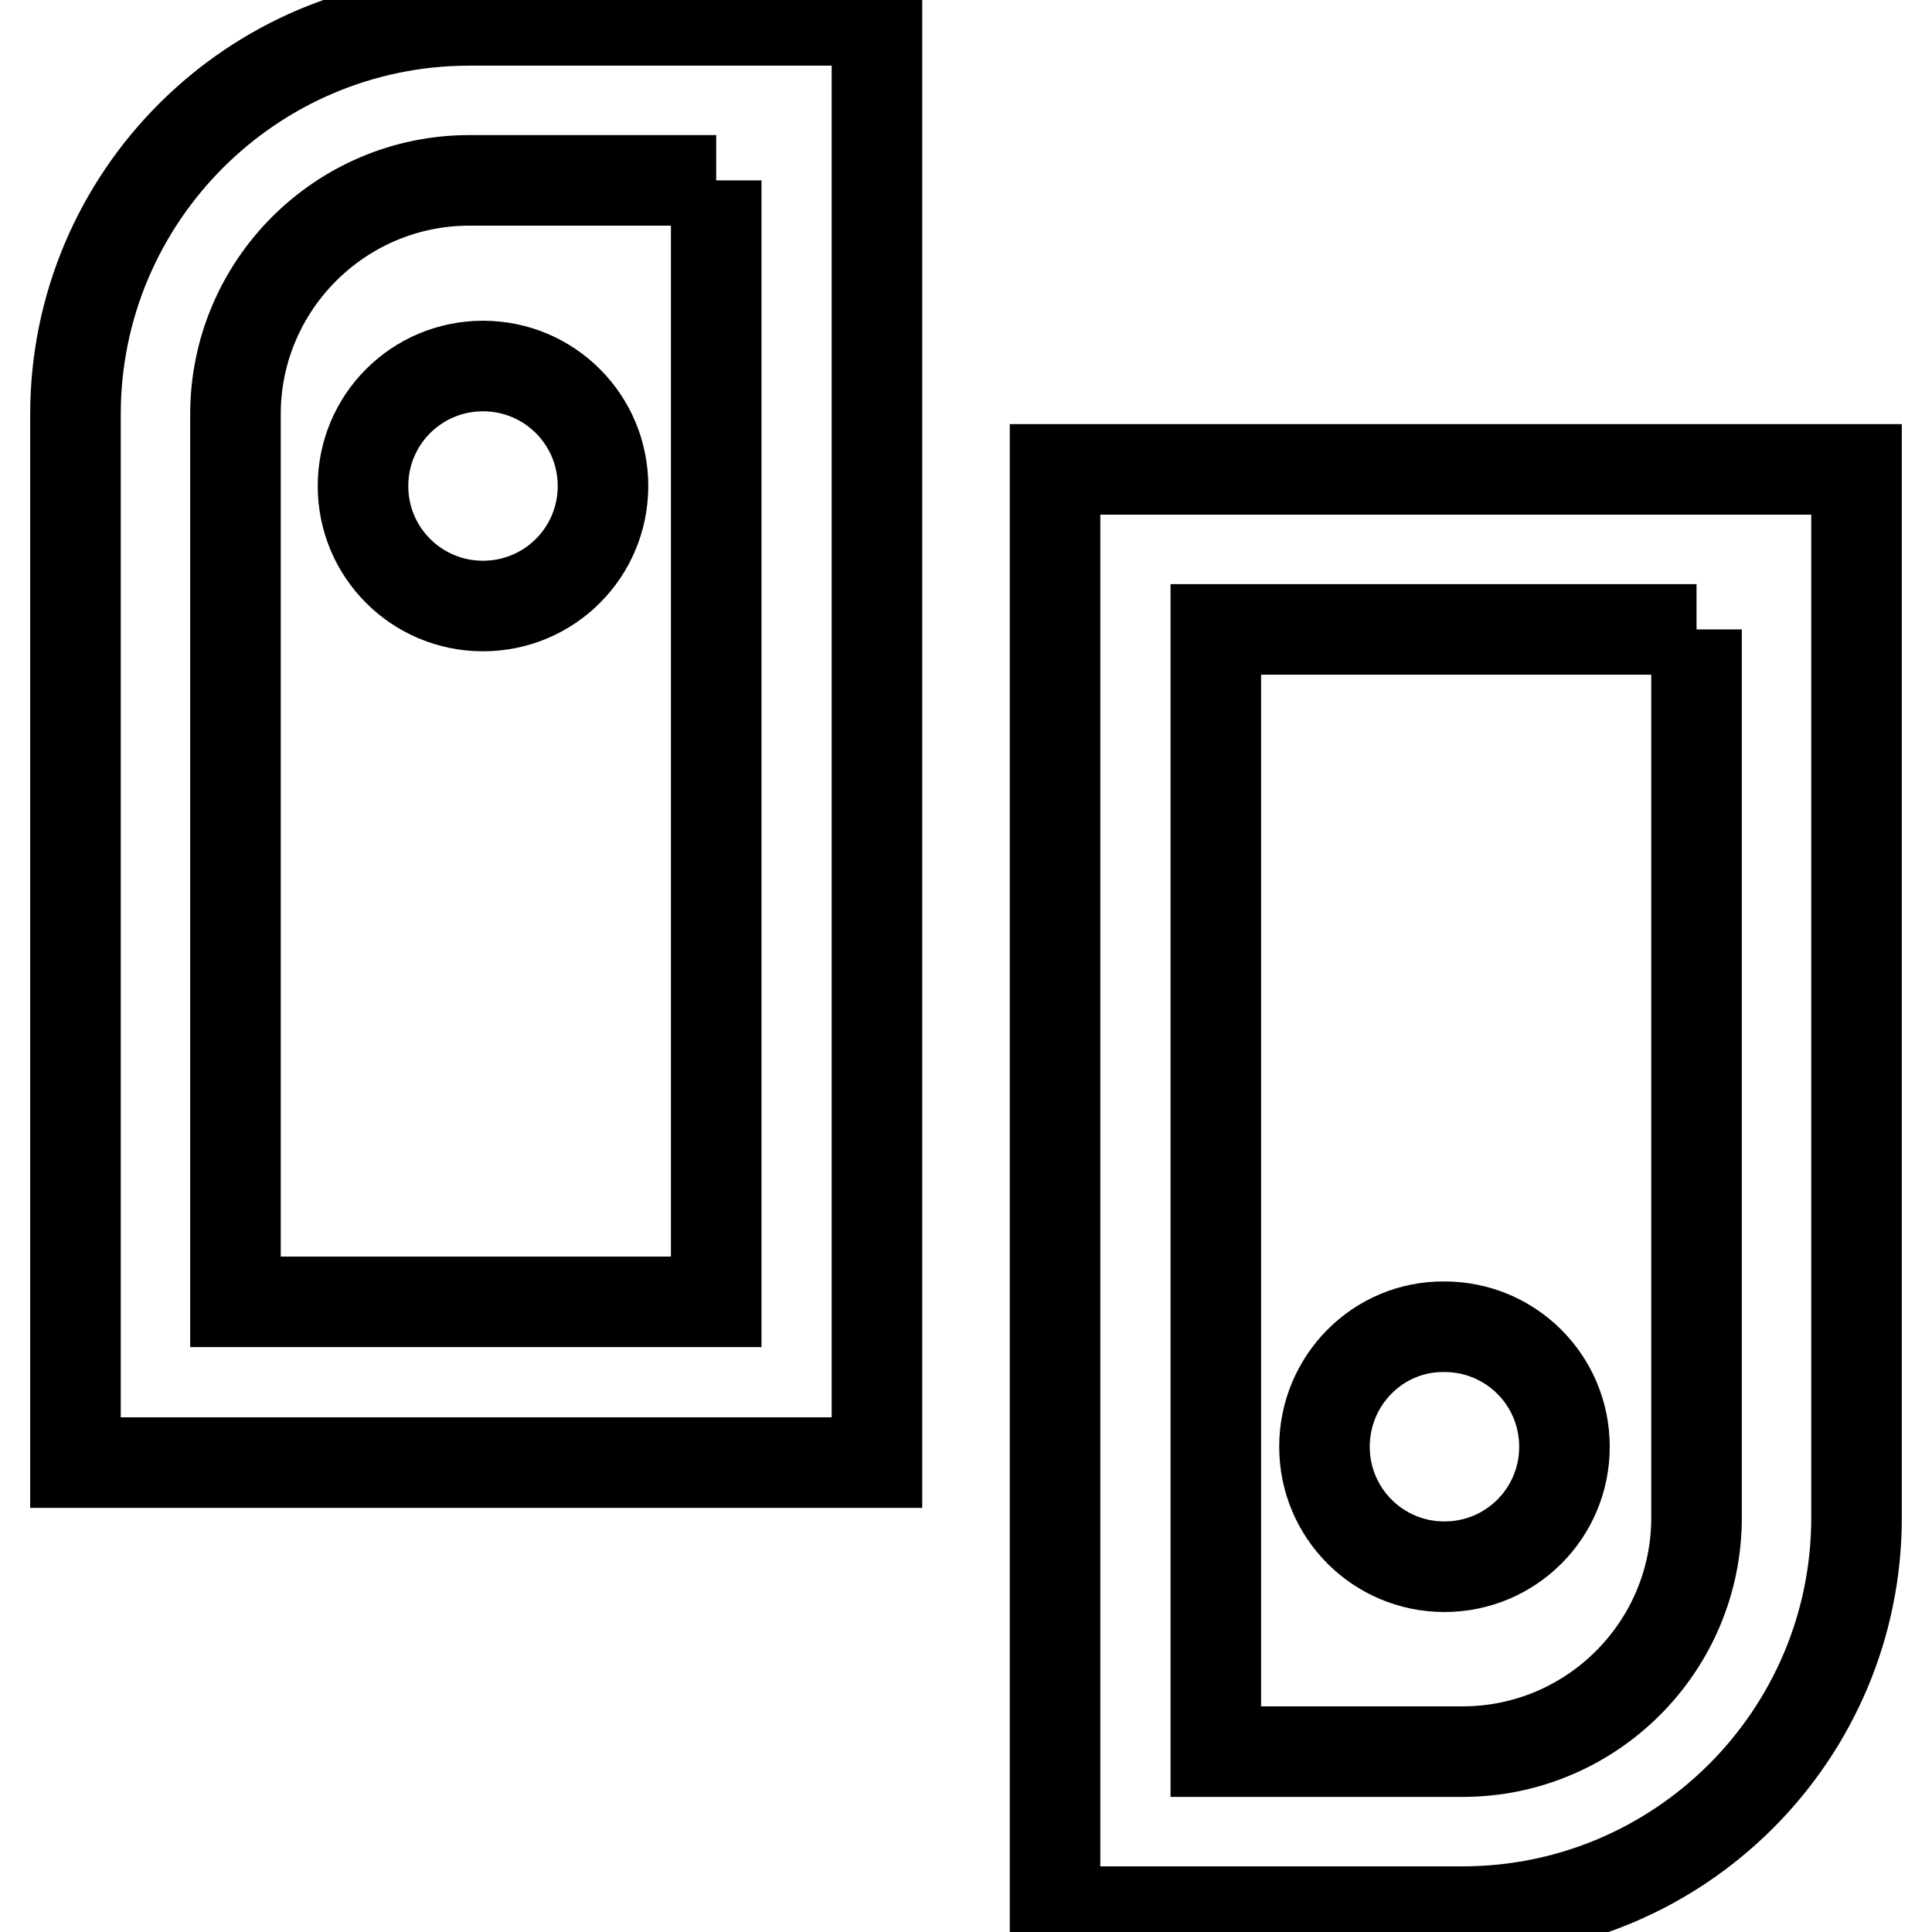 <?xml version="1.0" encoding="utf-8"?>
<!-- Svg Vector Icons : http://www.onlinewebfonts.com/icon -->
<!DOCTYPE svg PUBLIC "-//W3C//DTD SVG 1.1//EN" "http://www.w3.org/Graphics/SVG/1.1/DTD/svg11.dtd">
<svg version="1.1" xmlns="http://www.w3.org/2000/svg" xmlns:xlink="http://www.w3.org/1999/xlink" x="0px" y="0px" viewBox="0 0 256 256" enable-background="new 0 0 256 256" xml:space="preserve">
<g> <path stroke-width="12" fill-opacity="0" stroke="#000000"  d="M94.9,23.9v148.6H31.2V54.9c0-17.1,13.9-31,31-31H94.9 M116.2,2.7h-54C33.4,2.7,10,26.1,10,54.9v138.9 h106.2V2.7z M224.8,83.4v117.7c0,17.1-13.9,31-31,31h-32.7V83.4H224.8 M246,62.2H139.8v191.1h54c28.8,0,52.2-23.4,52.2-52.2l0,0 V62.2L246,62.2z M175.5,191.7c0,8.8,7.1,15.9,15.9,15.9c8.8,0,15.9-7.1,15.9-15.9s-7.1-15.9-15.9-15.9 C182.6,175.7,175.5,182.9,175.5,191.7z M48.1,64.4c0,8.8,7.1,15.9,15.9,15.9s15.9-7.1,15.9-15.9S72.8,48.5,64,48.5 S48.1,55.6,48.1,64.4z"/></g>
</svg>